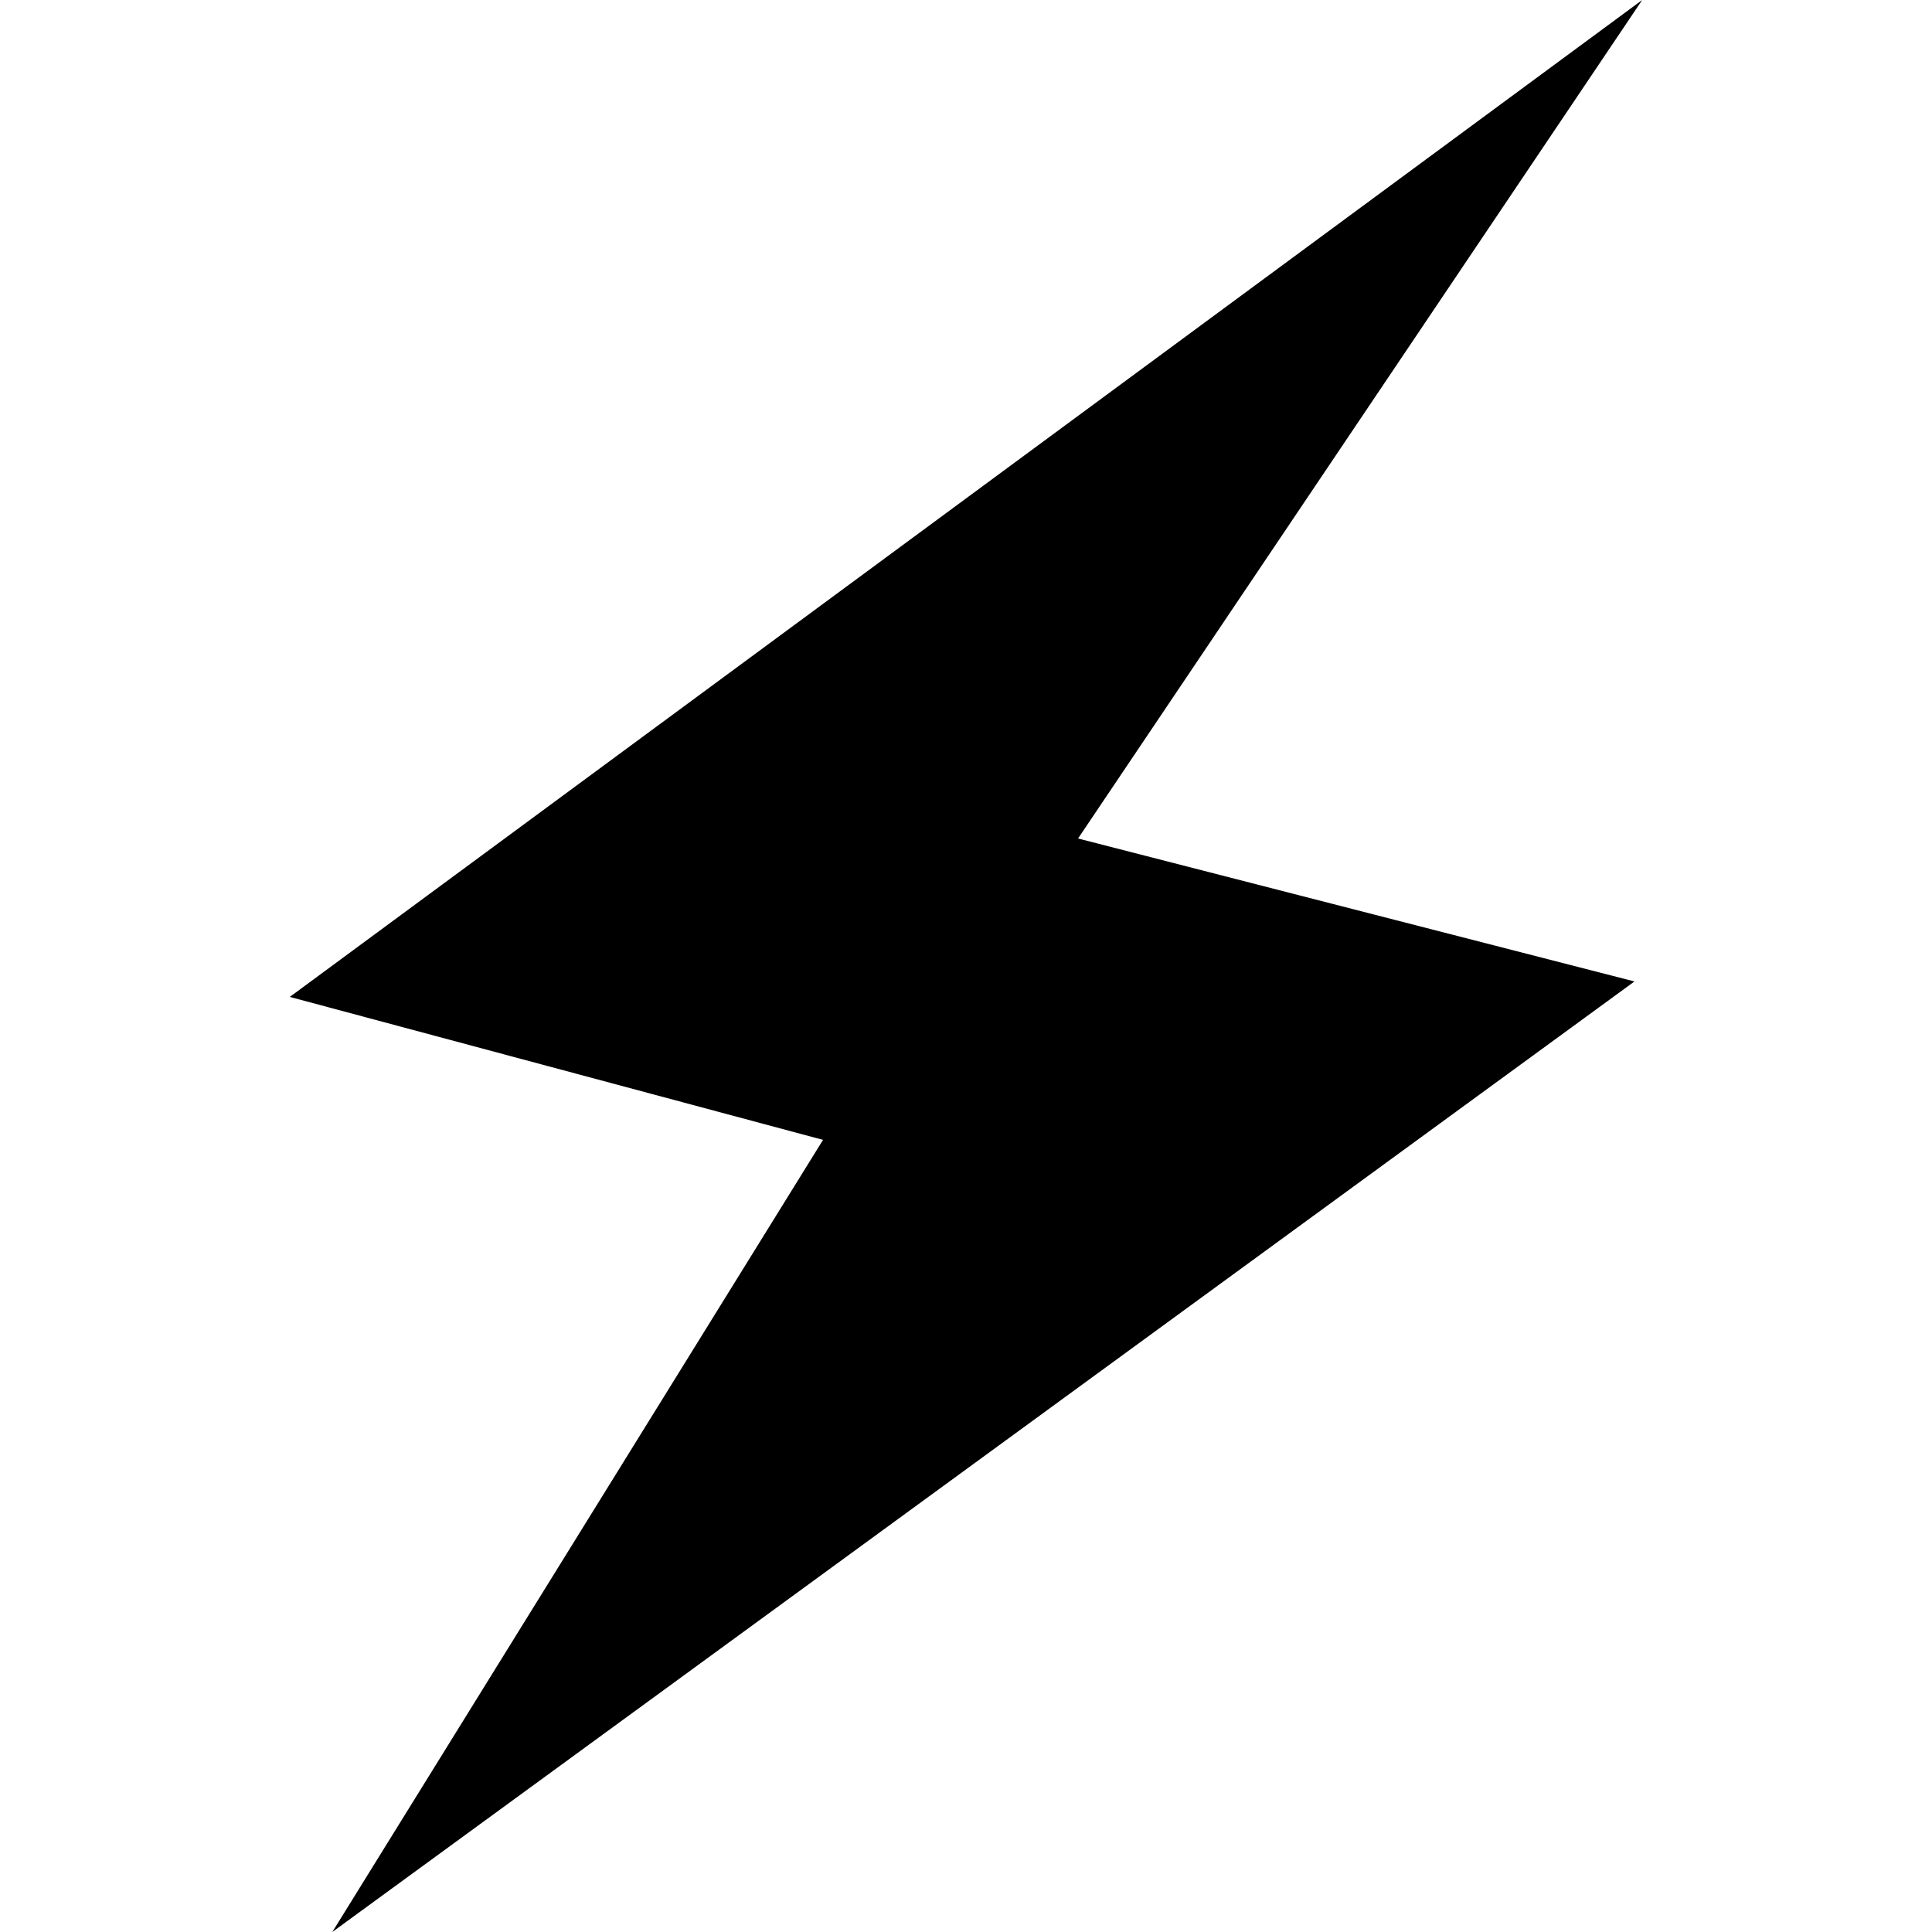 <?xml version="1.0" encoding="utf-8"?>
<!-- Generator: Adobe Illustrator 27.5.0, SVG Export Plug-In . SVG Version: 6.00 Build 0)  -->
<svg version="1.1" id="Слой_1" xmlns="http://www.w3.org/2000/svg" xmlns:xlink="http://www.w3.org/1999/xlink" x="0px" y="0px"
	 viewBox="0 0 50 50" style="enable-background:new 0 0 50 50;" xml:space="preserve">
<g id="Слой_2_00000088828282906714945820000012362473229483337349_">
</g>
<polygon points="42.5,0 7.5,25.8 21.3,29.5 8.6,50 42.3,25.4 27.9,21.7 "/>
</svg>
